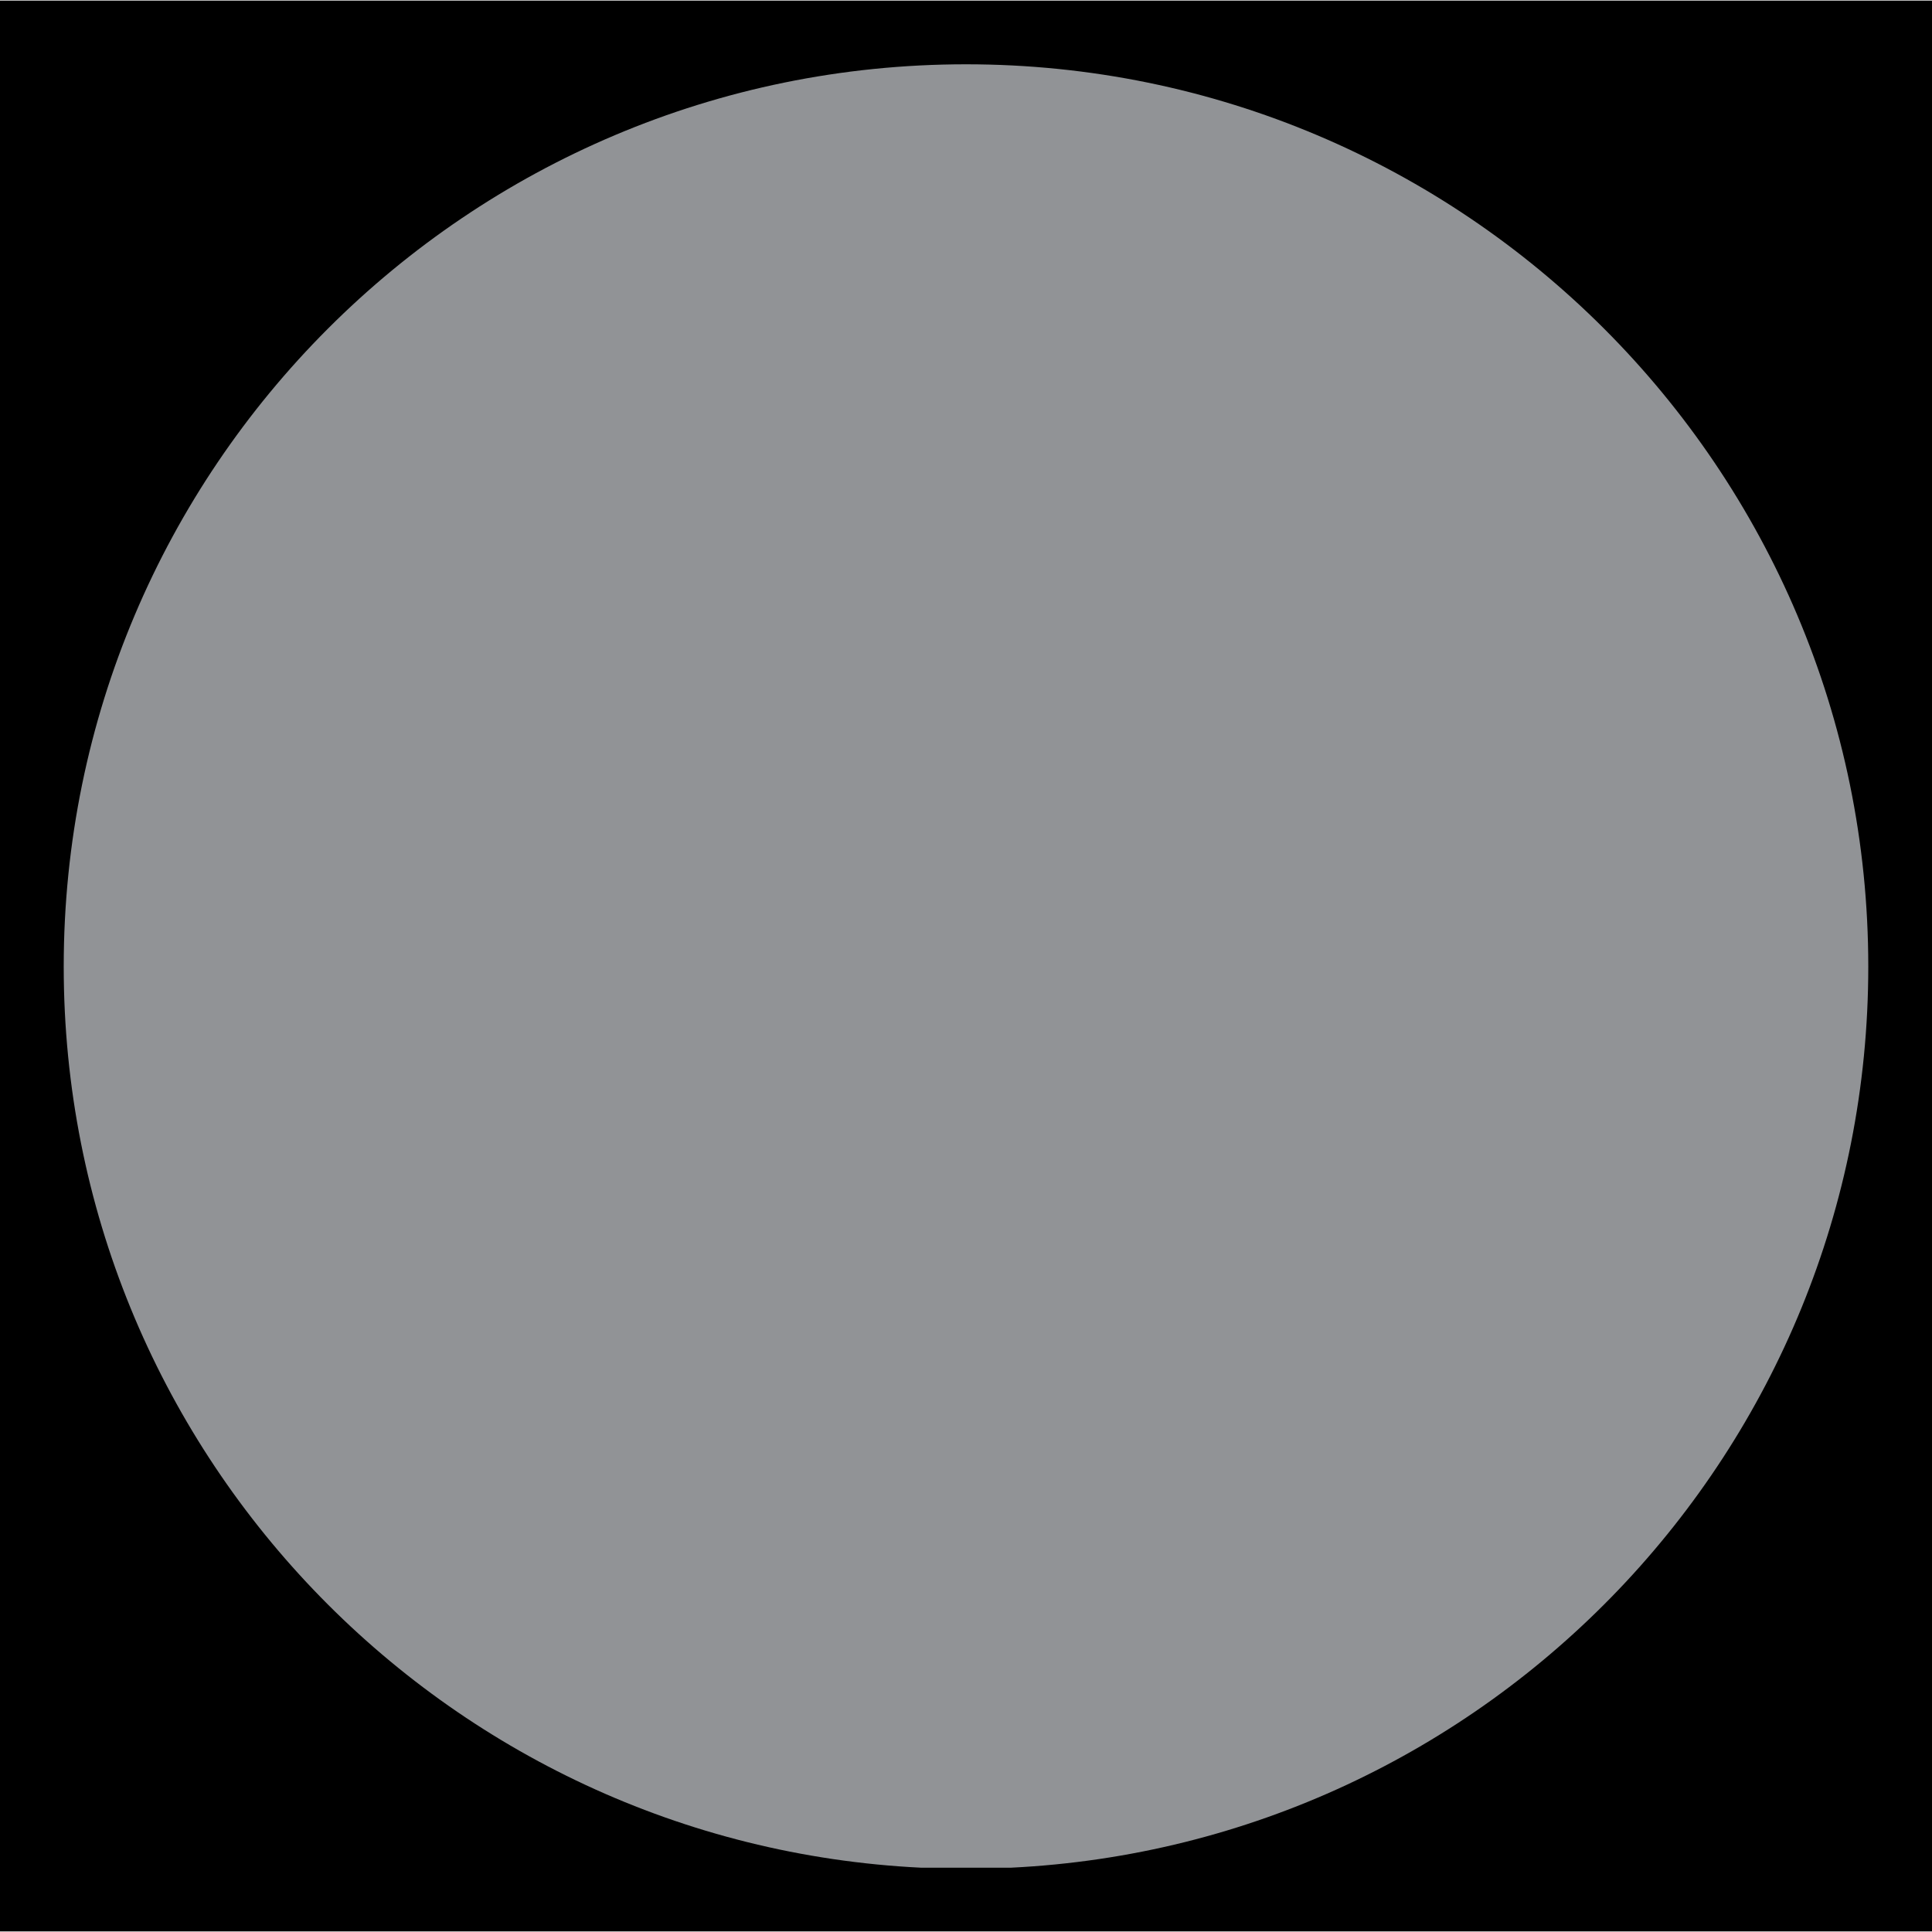 <?xml version="1.0" encoding="UTF-8"?>
<!DOCTYPE svg PUBLIC '-//W3C//DTD SVG 1.0//EN'
          'http://www.w3.org/TR/2001/REC-SVG-20010904/DTD/svg10.dtd'>
<svg height="152" stroke="#000" stroke-linecap="square" stroke-miterlimit="10" viewBox="0 0 151.6 151.51" width="152" xmlns="http://www.w3.org/2000/svg" xmlns:xlink="http://www.w3.org/1999/xlink"
><defs
  ><clipPath id="a"
    ><path d="M0 0V151.51H151.6V0Z"
    /></clipPath
    ><clipPath clip-path="url(#a)" id="b"
    ><path d="M-430.39 1151.71h1366V-9121.09h-1366Zm0 0"
    /></clipPath
    ><clipPath clip-path="url(#b)" id="c"
    ><path d="M5 75.8c0 39.1 31.7 70.8 70.8 70.8s70.8-31.7 70.8-70.8S114.9 5 75.8 5 5 36.7 5 75.8"
    /></clipPath
  ></defs
  ><g
  ><g fill="#919396" stroke="none" stroke-linecap="butt" stroke-width=".91"
    ><path clip-path="url(#c)" d="M147.14 146.51H3.17V2.54H147.14Zm0 0"
      /><path d="M72.28 146.51C34.81 144.68 5 113.72 5 75.8 5 36.7 36.7 5 75.8 5s70.8 31.7 70.8 70.8c0 37.92-29.81 68.88-67.28 70.71Zm0 0"
    /></g
  ></g
></svg
>
